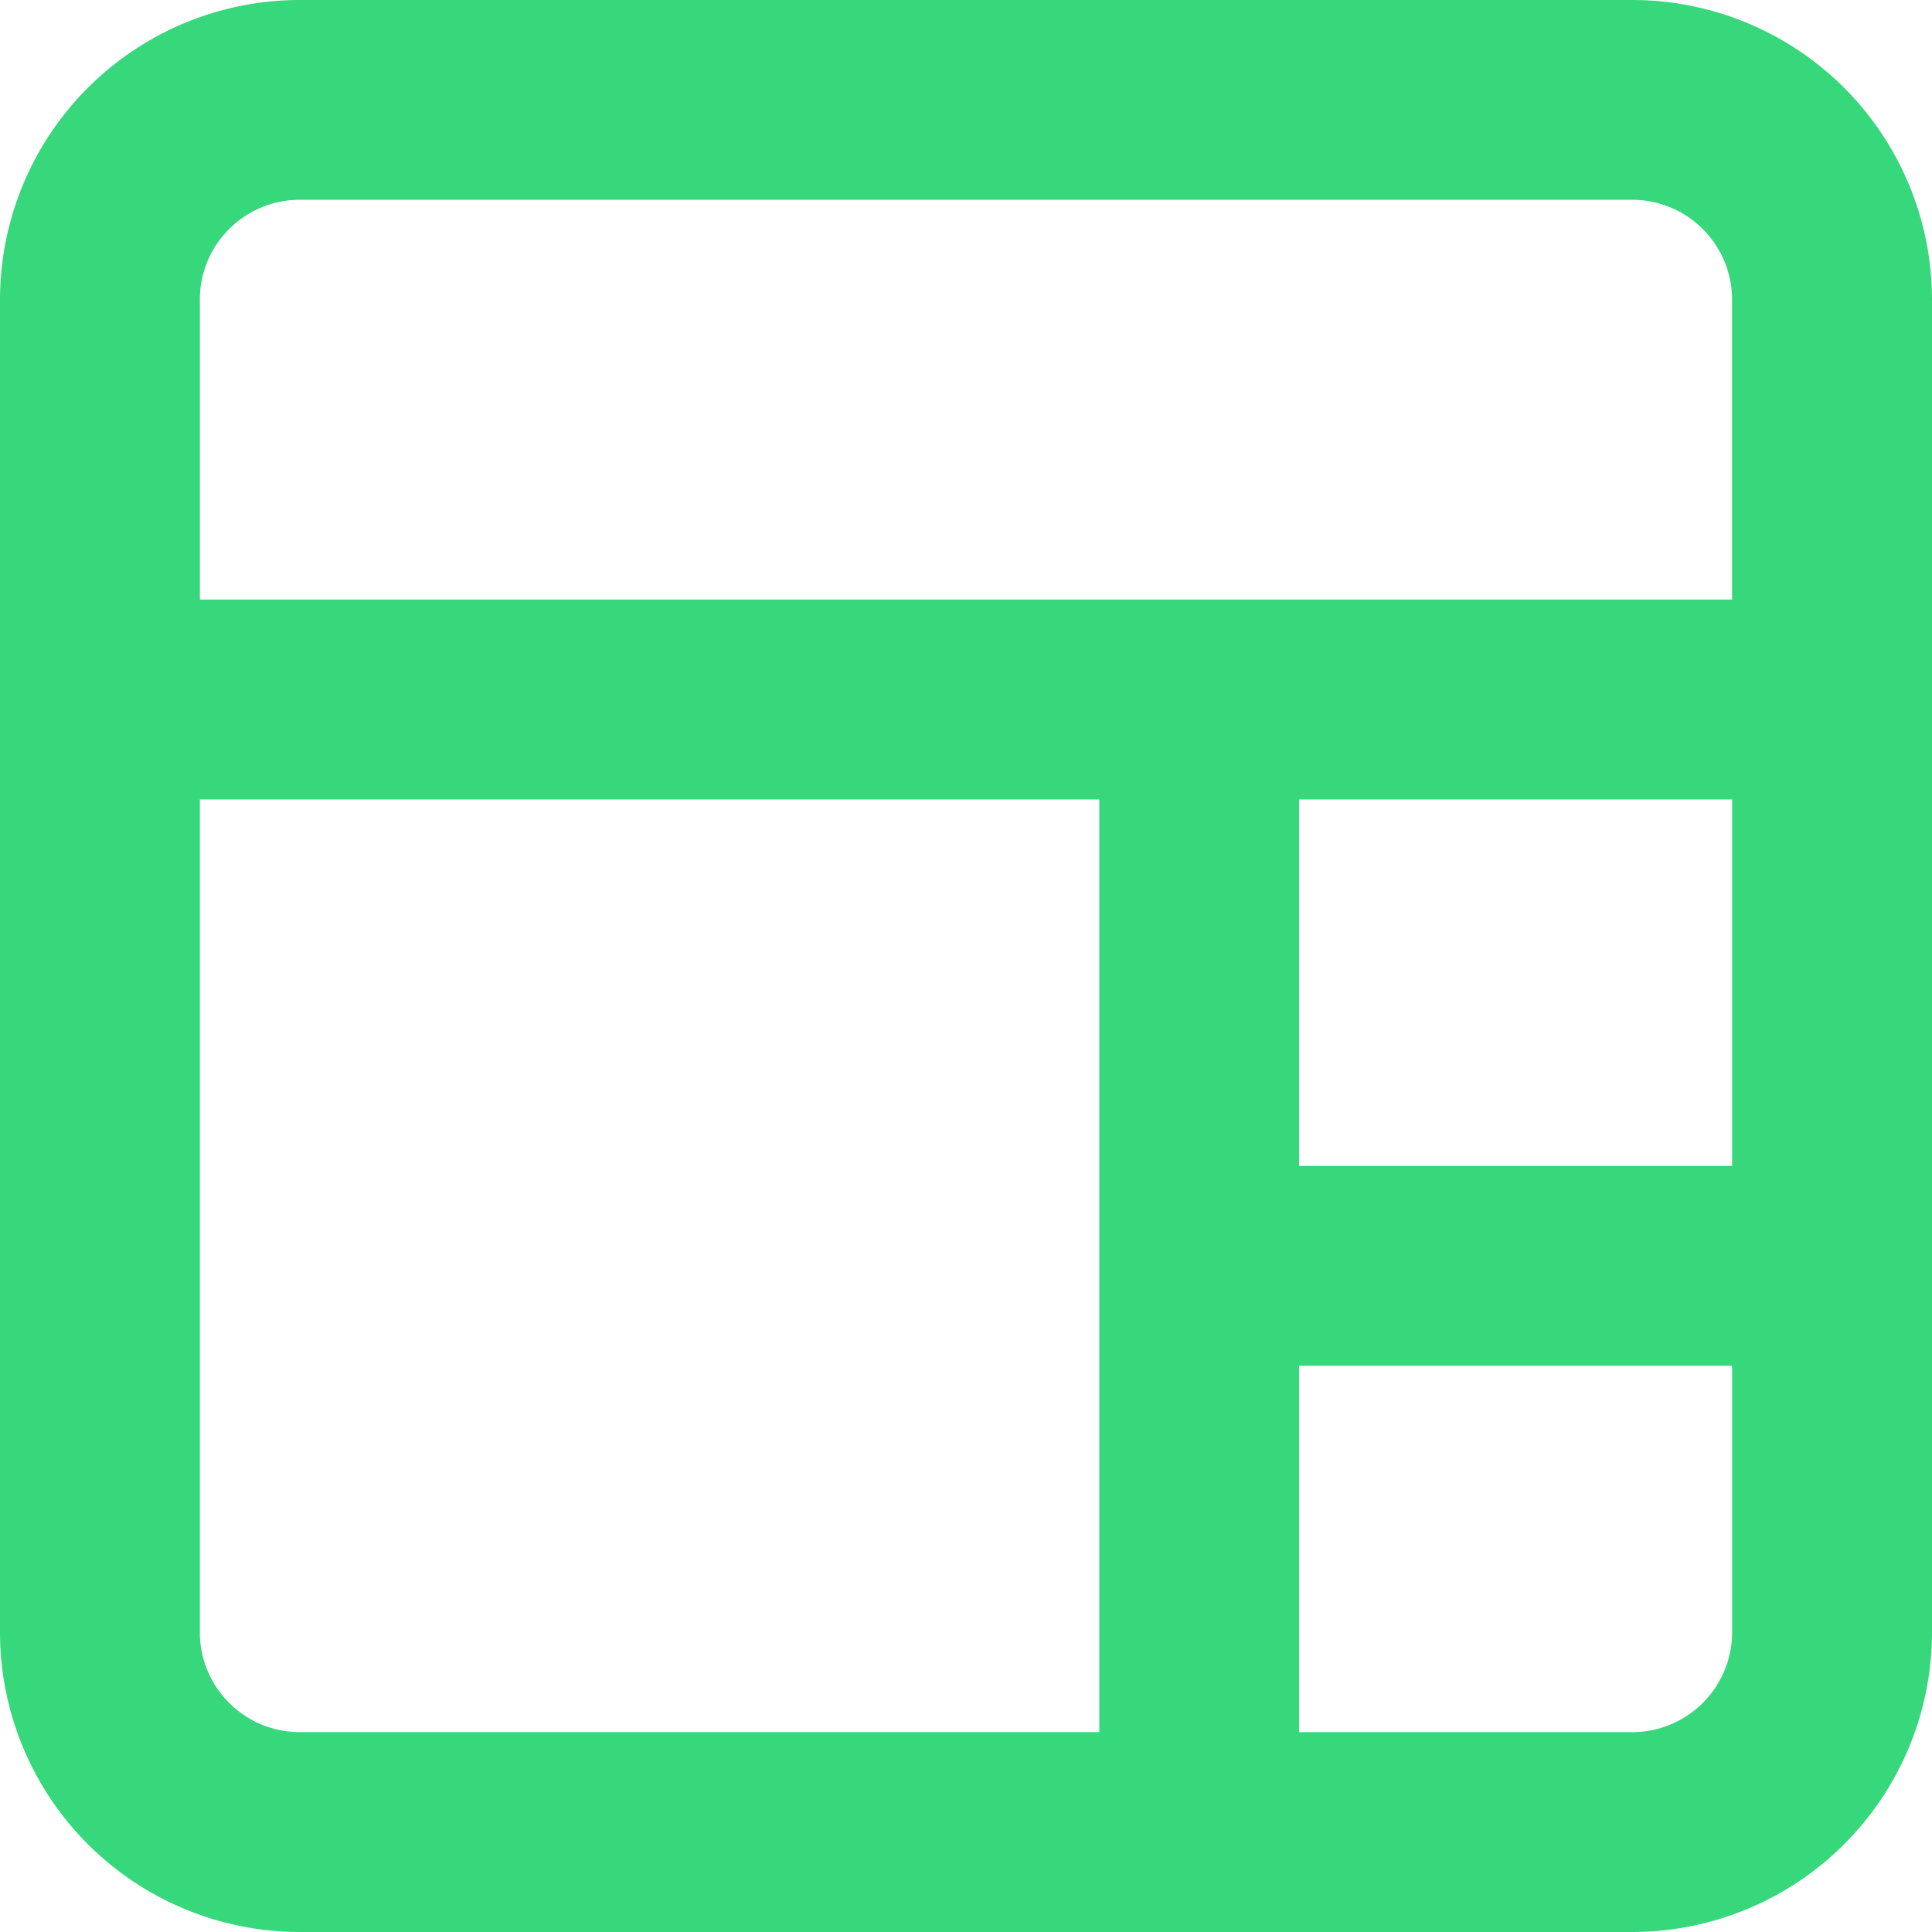 <svg xmlns="http://www.w3.org/2000/svg" width="39" height="39" fill="none"><path fill="#37D77B" fill-rule="evenodd" d="M0 6.052v26.896A6.053 6.053 0 0 0 6.052 39h26.896A6.053 6.053 0 0 0 39 32.948V6.052A6.053 6.053 0 0 0 32.948 0H6.052A6.053 6.053 0 0 0 0 6.052Zm34.965 26.897a2.018 2.018 0 0 1-2.017 2.017h-6.724v-7.397h8.741v5.38Zm-8.74-9.414h8.74v-7.397h-8.74v7.396ZM4.034 6.05c0-1.113.903-2.017 2.017-2.017h26.896c1.114 0 2.017.904 2.017 2.017v6.052H4.035V6.051ZM22.19 16.138H4.034v16.81c0 1.114.904 2.017 2.018 2.017H22.19V16.138Z" clip-rule="evenodd"/></svg>